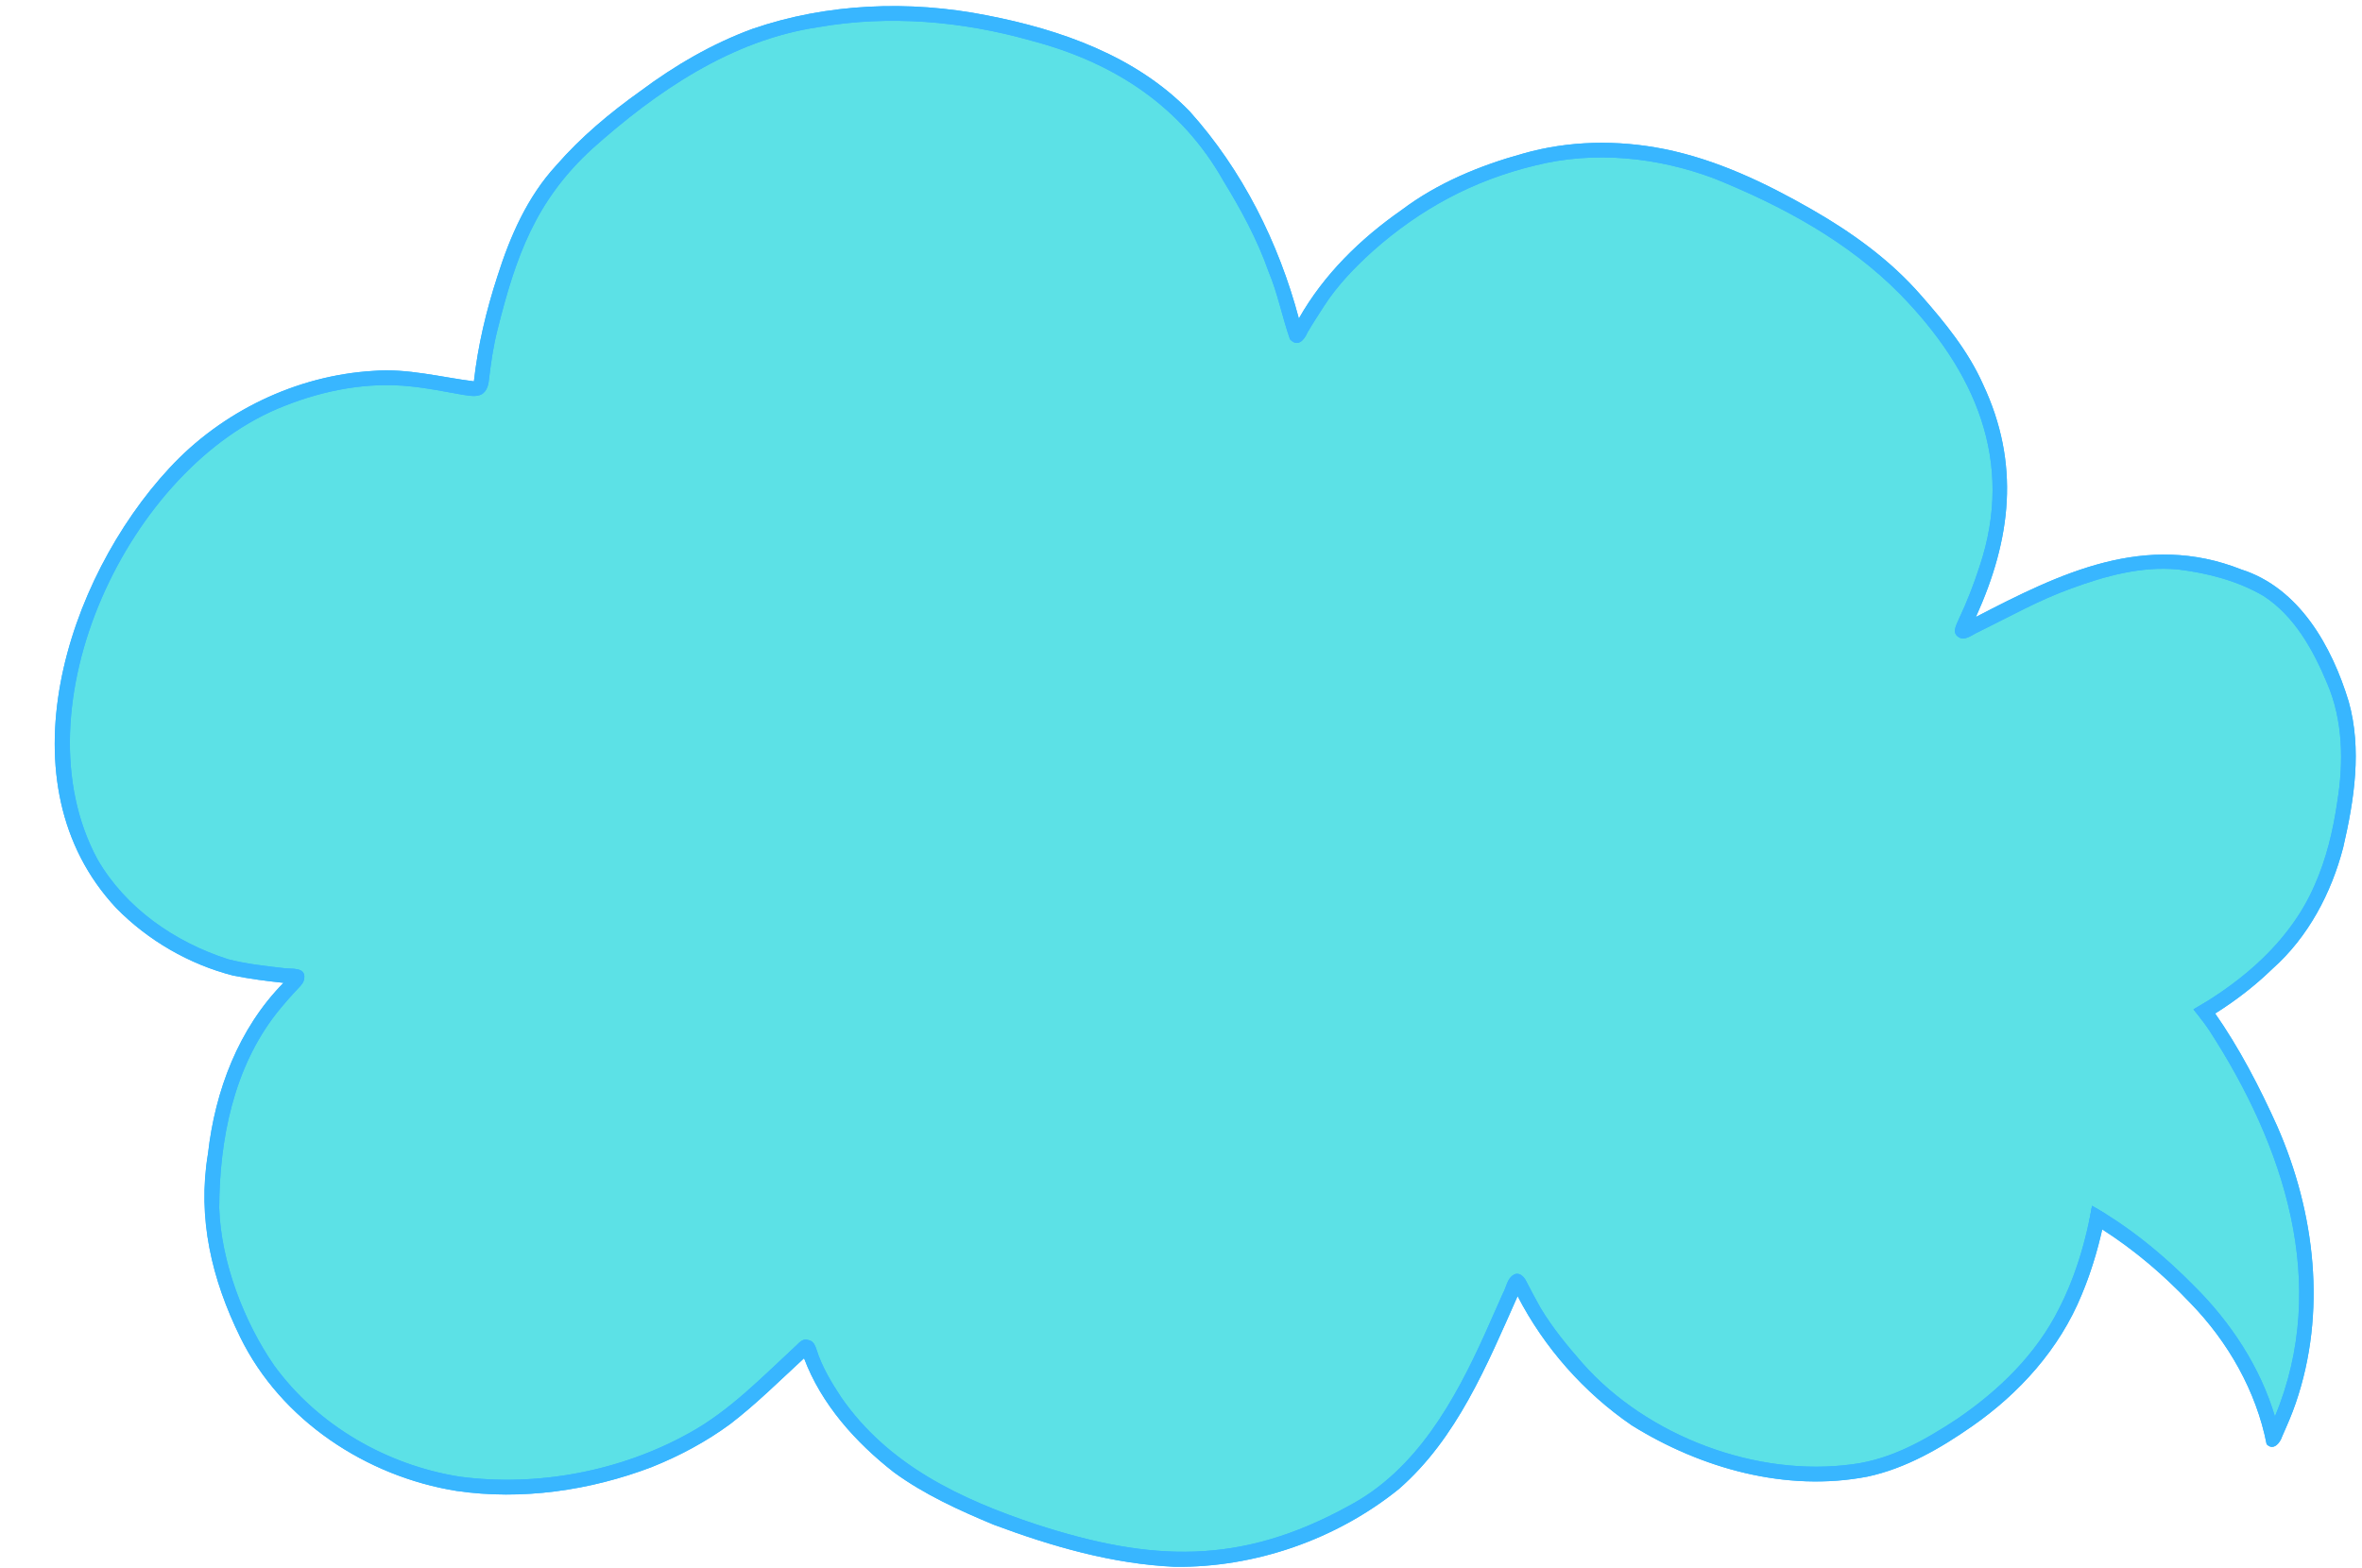 <?xml version="1.0" encoding="UTF-8" standalone="no"?><svg xmlns="http://www.w3.org/2000/svg" xmlns:xlink="http://www.w3.org/1999/xlink" fill="#000000" height="1031.8" preserveAspectRatio="xMidYMid meet" version="1" viewBox="-36.0 -4.0 1554.2 1031.8" width="1554.2" zoomAndPan="magnify"><g><g><g><g id="change1_1"><path d="M1037.59,934.05c45.7,28.41,101.72,44.1,155.21,33.79,25.09-5.38,48-18.56,68.73-33.1,31.27-21.76,57.62-50.97,72.17-86.48,5.84-13.86,10.19-28.41,13.52-43.07,21.31,13.63,40.78,30.13,58.19,48.57,24.74,25.43,43.19,57.85,50.06,92.78,4.35,4.58,8.82-.8,10.19-5.15,3.21-7.22,6.41-14.43,8.93-21.88,20.5-59.68,12.83-125.43-12.26-182.36-11.57-25.66-24.63-50.97-40.78-74.11,13.63-8.59,26.35-18.33,37.92-29.55,23.37-20.85,38.6-49.71,46.39-79.84,7.22-31.27,12.37-64.49,3.55-95.99-11-36.2-32.42-74.69-70.56-86.83-63.12-24.97-118.9,2.29-174.69,31.27,23.25-51.32,29.21-100.92,4.7-153.15-9.74-21.88-25.09-40.66-40.78-58.53-20.28-23.37-45.59-41.47-72.28-56.82-30.24-17.3-62.31-32.53-96.68-39.52-30.58-6.07-62.77-5.61-92.9,2.98-28.52,7.9-56.36,19.36-80.07,37.23-27.03,18.9-51.09,42.38-67.47,71.36-13.29-49.94-37.23-97.82-71.94-136.43-35.28-36.31-84.65-53.72-133.45-63.12-50.86-10.08-105.16-8.02-154.3,8.94-26.46,9.74-50.97,24.05-73.54,40.89-20.16,14.32-39.18,30.24-55.44,48.91-19.01,20.62-30.36,46.62-38.72,72.97-7.33,22.57-12.83,45.59-15.46,69.19-21.54-2.75-43.99-8.71-66.09-6.87-50.74,2.98-99.77,26.69-134.25,63.92C7.46,377.35-35.96,511.94,40.45,593.61c20.85,21.31,48.11,37.11,76.86,44.44,11,2.18,22.11,3.67,33.22,4.81-29.67,30.13-45.02,71.02-49.71,112.49-7.1,42.5,2.52,82.59,21.31,120.85,26.8,54.64,82.93,91.52,142.27,101.03,42.96,6.3,87.74-.23,128.07-15.58,18.44-7.33,36.08-16.72,52-28.41,17.18-13.17,32.65-28.64,48.57-43.3,11.34,30.24,33.91,55.33,59.11,75.03,20.05,14.66,42.84,24.97,65.64,34.48,38.26,14.32,78.24,25.89,119.13,27.72,52.81,.69,106.42-17.98,147.54-51.2,38.26-33.33,57.96-81.67,78.12-126.92,17.41,33.79,43.64,63.46,75.03,84.99Z" fill="#38b6ff"/></g><g id="change2_1"><path d="M1495.28,445.79c10.47,24.32,10.86,51.91,6.67,77.84-2.77,18.92-7.17,37.55-14.98,55.09-14.21,32.82-41.16,57.89-71.27,76.6-2.77,1.72-5.56,3.39-8.38,5,.79,.96,1.57,1.92,2.34,2.9,.25,.3,.48,.6,.72,.91,.59,.74,1.17,1.49,1.74,2.26,.41,.54,.82,1.08,1.21,1.63,1.55,2.06,3.03,4.17,4.48,6.3,48.94,75.56,79.41,166.44,43.11,253.92-9.77-32.68-29.06-61.94-53.17-85.89-17.53-17.76-36.97-34.28-58.34-47.52-.73-.45-1.46-.9-2.19-1.34-.73-.45-1.47-.89-2.2-1.32-1.47-.87-2.95-1.73-4.45-2.57-.4,2.3-.83,4.6-1.28,6.89-4.19,21.05-10.79,42.01-20.58,61.01-14.99,29.84-39.26,53.45-66.71,72.21-20.92,13.84-43.32,26.61-68.65,29.93-63.48,8.88-135.54-18.37-177.98-66.37-10.08-11.54-19.91-23.44-27.79-36.62-3.28-5.78-6.33-11.68-9.4-17.58-1.48-3.06-4.9-6.29-8.38-3.94-4.15,2.47-4.66,8.15-6.92,12.11-3.86,8.78-7.74,17.57-11.68,26.32-20.02,44.31-45.21,90-89.75,113.55-71.26,39.26-129.89,36.78-205.47,12.21-50.05-16.62-97.48-39.06-128.42-83.61-6.54-9.91-12.74-20.17-16.31-31.56-.75-2.3-1.77-4.94-4.2-5.86-1.47-.47-2.81-.95-4.36-.44-2.21,.81-3.13,2.21-4.93,3.84-22.17,20.45-43.62,42.85-70.34,57.51-45.14,25.11-99.89,35.52-151.23,28.63-47.95-7.72-93.19-33.74-121.87-73.25-19.82-28.65-34.98-68.32-36.08-103.46,.13-44.97,9.4-91.95,37.63-128.16,4.66-5.82,9.56-11.46,14.7-16.85,1.71-1.75,3.47-3.79,3.63-6.35,.92-7.47-8.4-5.88-13.2-6.54-12.41-1.46-24.95-2.77-37.06-5.94-34.89-11.23-67.15-33.52-85.74-65.59-54.31-100.22,20.45-258.9,123.12-298.57,26.05-10.34,54.73-15.87,82.93-12.8,11.49,1.15,22.87,3.49,34.28,5.51,4.13,.52,8.88,1.73,12.7-.47,3.07-2.1,4.16-5.78,4.48-9.32,1.31-11.01,2.85-21.99,5.59-32.73,12-48.13,24.99-85.25,62.59-119.56,42.06-37.6,91.43-71.41,148.38-79.85,46.79-8.19,94.78-4.02,140.33,8.88,54.08,14.21,98.45,42.83,126.34,92.17,11.66,19.03,22.37,38.7,29.78,59.82,6.08,14.44,8.91,29.79,14.08,44.49,4.92,5.44,9.25,.88,11.51-4.39,3.46-5.97,7.2-11.63,11.04-17.63,8.73-13.47,19.97-25.12,31.82-35.85,31.27-27.78,66.23-46.69,107.07-56.5,38.74-9.74,80.2-5.46,117.4,8.47,44.64,17.97,88.41,41.56,122.46,76.1,49.23,50.35,75.9,109.93,52.32,179.76-3.61,11.15-8.23,23.12-13.35,33.91-1.41,3.6-4.99,8.91-.7,11.92,4.33,3.46,9.6-1.58,13.62-3.19,20.31-9.97,39.54-20.88,60.98-28.58,22.42-8.23,46.04-14.74,70.15-12.49,19.49,2.35,39.2,7.47,56.25,17.43,20.38,13.22,32.74,35.62,41.9,57.56Z" fill="#5ce1e6"/></g><g id="change1_2"><path d="M1509.44,457.62c8.82,31.48,3.68,64.76-3.59,96.04-7.83,30.12-22.98,58.94-46.44,79.79-13.83,13.5-29.35,25-46.09,34.57-1.92-2.62-3.94-5.19-6.01-7.7,33.42-19.17,64.13-45.77,79.65-81.61,7.81-17.54,12.21-36.17,14.98-55.09,4.19-25.92,3.8-53.51-6.67-77.84-9.16-21.94-21.52-44.34-41.9-57.56-17.05-9.95-36.76-15.08-56.25-17.43-24.11-2.26-47.72,4.26-70.15,12.49-21.43,7.7-40.67,18.61-60.98,28.58-4.02,1.61-9.29,6.65-13.62,3.19-4.3-3.01-.71-8.32,.7-11.92,5.12-10.79,9.74-22.77,13.35-33.91,23.58-69.82-3.09-129.4-52.32-179.76-34.04-34.54-77.81-58.13-122.46-76.1-37.2-13.93-78.66-18.21-117.4-8.47-40.84,9.8-75.8,28.72-107.07,56.5-11.85,10.73-23.09,22.38-31.82,35.85-3.84,6-7.58,11.66-11.04,17.63-2.27,5.27-6.59,9.84-11.51,4.39-5.17-14.7-8-30.05-14.08-44.49-7.41-21.11-18.12-40.79-29.78-59.82-27.89-49.35-72.26-77.96-126.34-92.17-45.54-12.9-93.54-17.07-140.33-8.88-56.95,8.44-106.32,42.26-148.38,79.85-37.6,34.31-50.59,71.42-62.59,119.56-2.75,10.74-4.28,21.72-5.59,32.73-.32,3.54-1.41,7.22-4.48,9.32-3.82,2.2-8.57,.99-12.7,.47-11.4-2.02-22.79-4.36-34.28-5.51-28.2-3.07-56.87,2.46-82.93,12.8C48.67,302.8-26.08,461.49,28.22,561.7c18.59,32.08,50.85,54.36,85.74,65.59,12.11,3.17,24.65,4.48,37.06,5.94,4.8,.66,14.12-.93,13.2,6.54-.16,2.56-1.92,4.6-3.63,6.35-5.14,5.39-10.04,11.03-14.7,16.85-28.23,36.21-37.5,83.18-37.63,128.16,1.11,35.14,16.26,74.81,36.08,103.46,28.67,39.51,73.92,65.53,121.87,73.25,51.33,6.89,106.09-3.52,151.23-28.63,26.72-14.66,48.17-37.06,70.34-57.51,1.8-1.63,2.72-3.04,4.93-3.84,1.55-.5,2.89-.03,4.36,.44,2.43,.92,3.45,3.57,4.2,5.86,3.58,11.39,9.77,21.65,16.31,31.56,30.94,44.56,78.36,66.99,128.42,83.61,75.58,24.57,134.2,27.05,205.47-12.21,44.53-23.55,69.73-69.24,89.75-113.55,3.94-8.75,7.83-17.54,11.68-26.32,2.26-3.96,2.77-9.64,6.92-12.11,3.48-2.35,6.89,.88,8.38,3.94,3.07,5.9,6.12,11.8,9.4,17.58,7.88,13.18,17.71,25.08,27.79,36.62,42.44,47.99,114.5,75.25,177.98,66.37,25.33-3.32,47.73-16.09,68.65-29.93,27.45-18.76,51.72-42.37,66.71-72.21,10.85-21.07,17.79-44.56,21.85-67.9,2.99,1.68,5.93,3.43,8.84,5.23-3.39,18.3-8.55,36.27-15.74,53.43-14.52,35.5-40.83,64.73-72.11,86.49-20.8,14.52-43.68,27.7-68.7,33.08-53.59,10.37-109.6-5.34-155.26-33.83-31.35-21.46-57.58-51.19-75.01-84.96-20.12,45.31-39.92,93.65-78.13,126.97-41.08,33.16-94.69,51.84-147.5,51.19-40.99-1.86-80.96-13.45-119.2-27.73-22.81-9.51-45.57-19.85-65.6-34.49-25.19-19.66-47.73-44.8-59.07-75.05-15.96,14.69-31.39,30.09-48.63,43.3-15.93,11.75-33.57,21.14-51.93,28.48-40.39,15.25-85.19,21.84-128.09,15.57-59.39-9.49-115.51-46.49-142.31-101.06-18.78-38.22-28.35-78.39-21.26-120.9,4.69-41.48,20.07-82.3,49.66-112.47-11.1-1.17-22.2-2.65-33.16-4.8-28.83-7.38-56.06-23.11-76.87-44.39C-35.98,511.97,7.4,377.39,75.46,304.07c34.47-37.3,83.51-61.01,134.27-64,22.15-1.78,44.62,4.21,66.09,6.91,2.67-23.55,8.14-46.64,15.52-69.16,8.34-26.4,19.73-52.41,38.69-72.96,16.23-18.71,35.31-34.56,55.4-48.93,22.56-16.83,47.1-31.15,73.55-40.86C508.2-1.93,562.43-3.98,613.34,6.07c48.73,9.47,98.16,26.86,133.45,63.19,34.62,38.5,58.59,86.44,71.86,136.33,16.38-28.92,40.42-52.41,67.54-71.3,23.72-17.92,51.53-29.39,80.03-37.22,30.13-8.63,62.29-9.13,92.93-2.95,34.34,6.88,66.42,22.19,96.61,39.52,26.72,15.25,52.02,33.44,72.29,56.77,15.75,17.87,31.04,36.62,40.76,58.56,24.59,52.16,18.64,101.76-4.71,153.07,55.8-28.92,111.64-56.25,174.73-31.24,38.14,12.19,59.57,50.61,70.6,86.82Z" fill="#38b6ff"/></g><g id="change1_3"><path d="M1462.38,737.11c25.04,57.01,32.71,122.75,12.21,182.34-2.58,7.47-5.71,14.76-8.93,21.97-1.4,4.34-5.8,9.65-10.24,5.07-6.79-34.85-25.31-67.26-50.04-92.75-19.72-20.85-41.97-39.52-66.73-54.09,.71-3.34,1.35-6.69,1.92-10.04,24.87,13.99,47.27,32.57,67.18,52.75,24.11,23.95,43.4,53.21,53.17,85.89,36.31-87.48,5.83-178.36-43.11-253.92-3.28-4.84-6.78-9.5-10.49-14,2.81-1.61,5.61-3.28,8.38-5,1.78,2.18,3.51,4.39,5.19,6.66,16.43,23.4,29.76,49.13,41.51,75.14Z" fill="#38b6ff"/></g></g></g></g></svg>